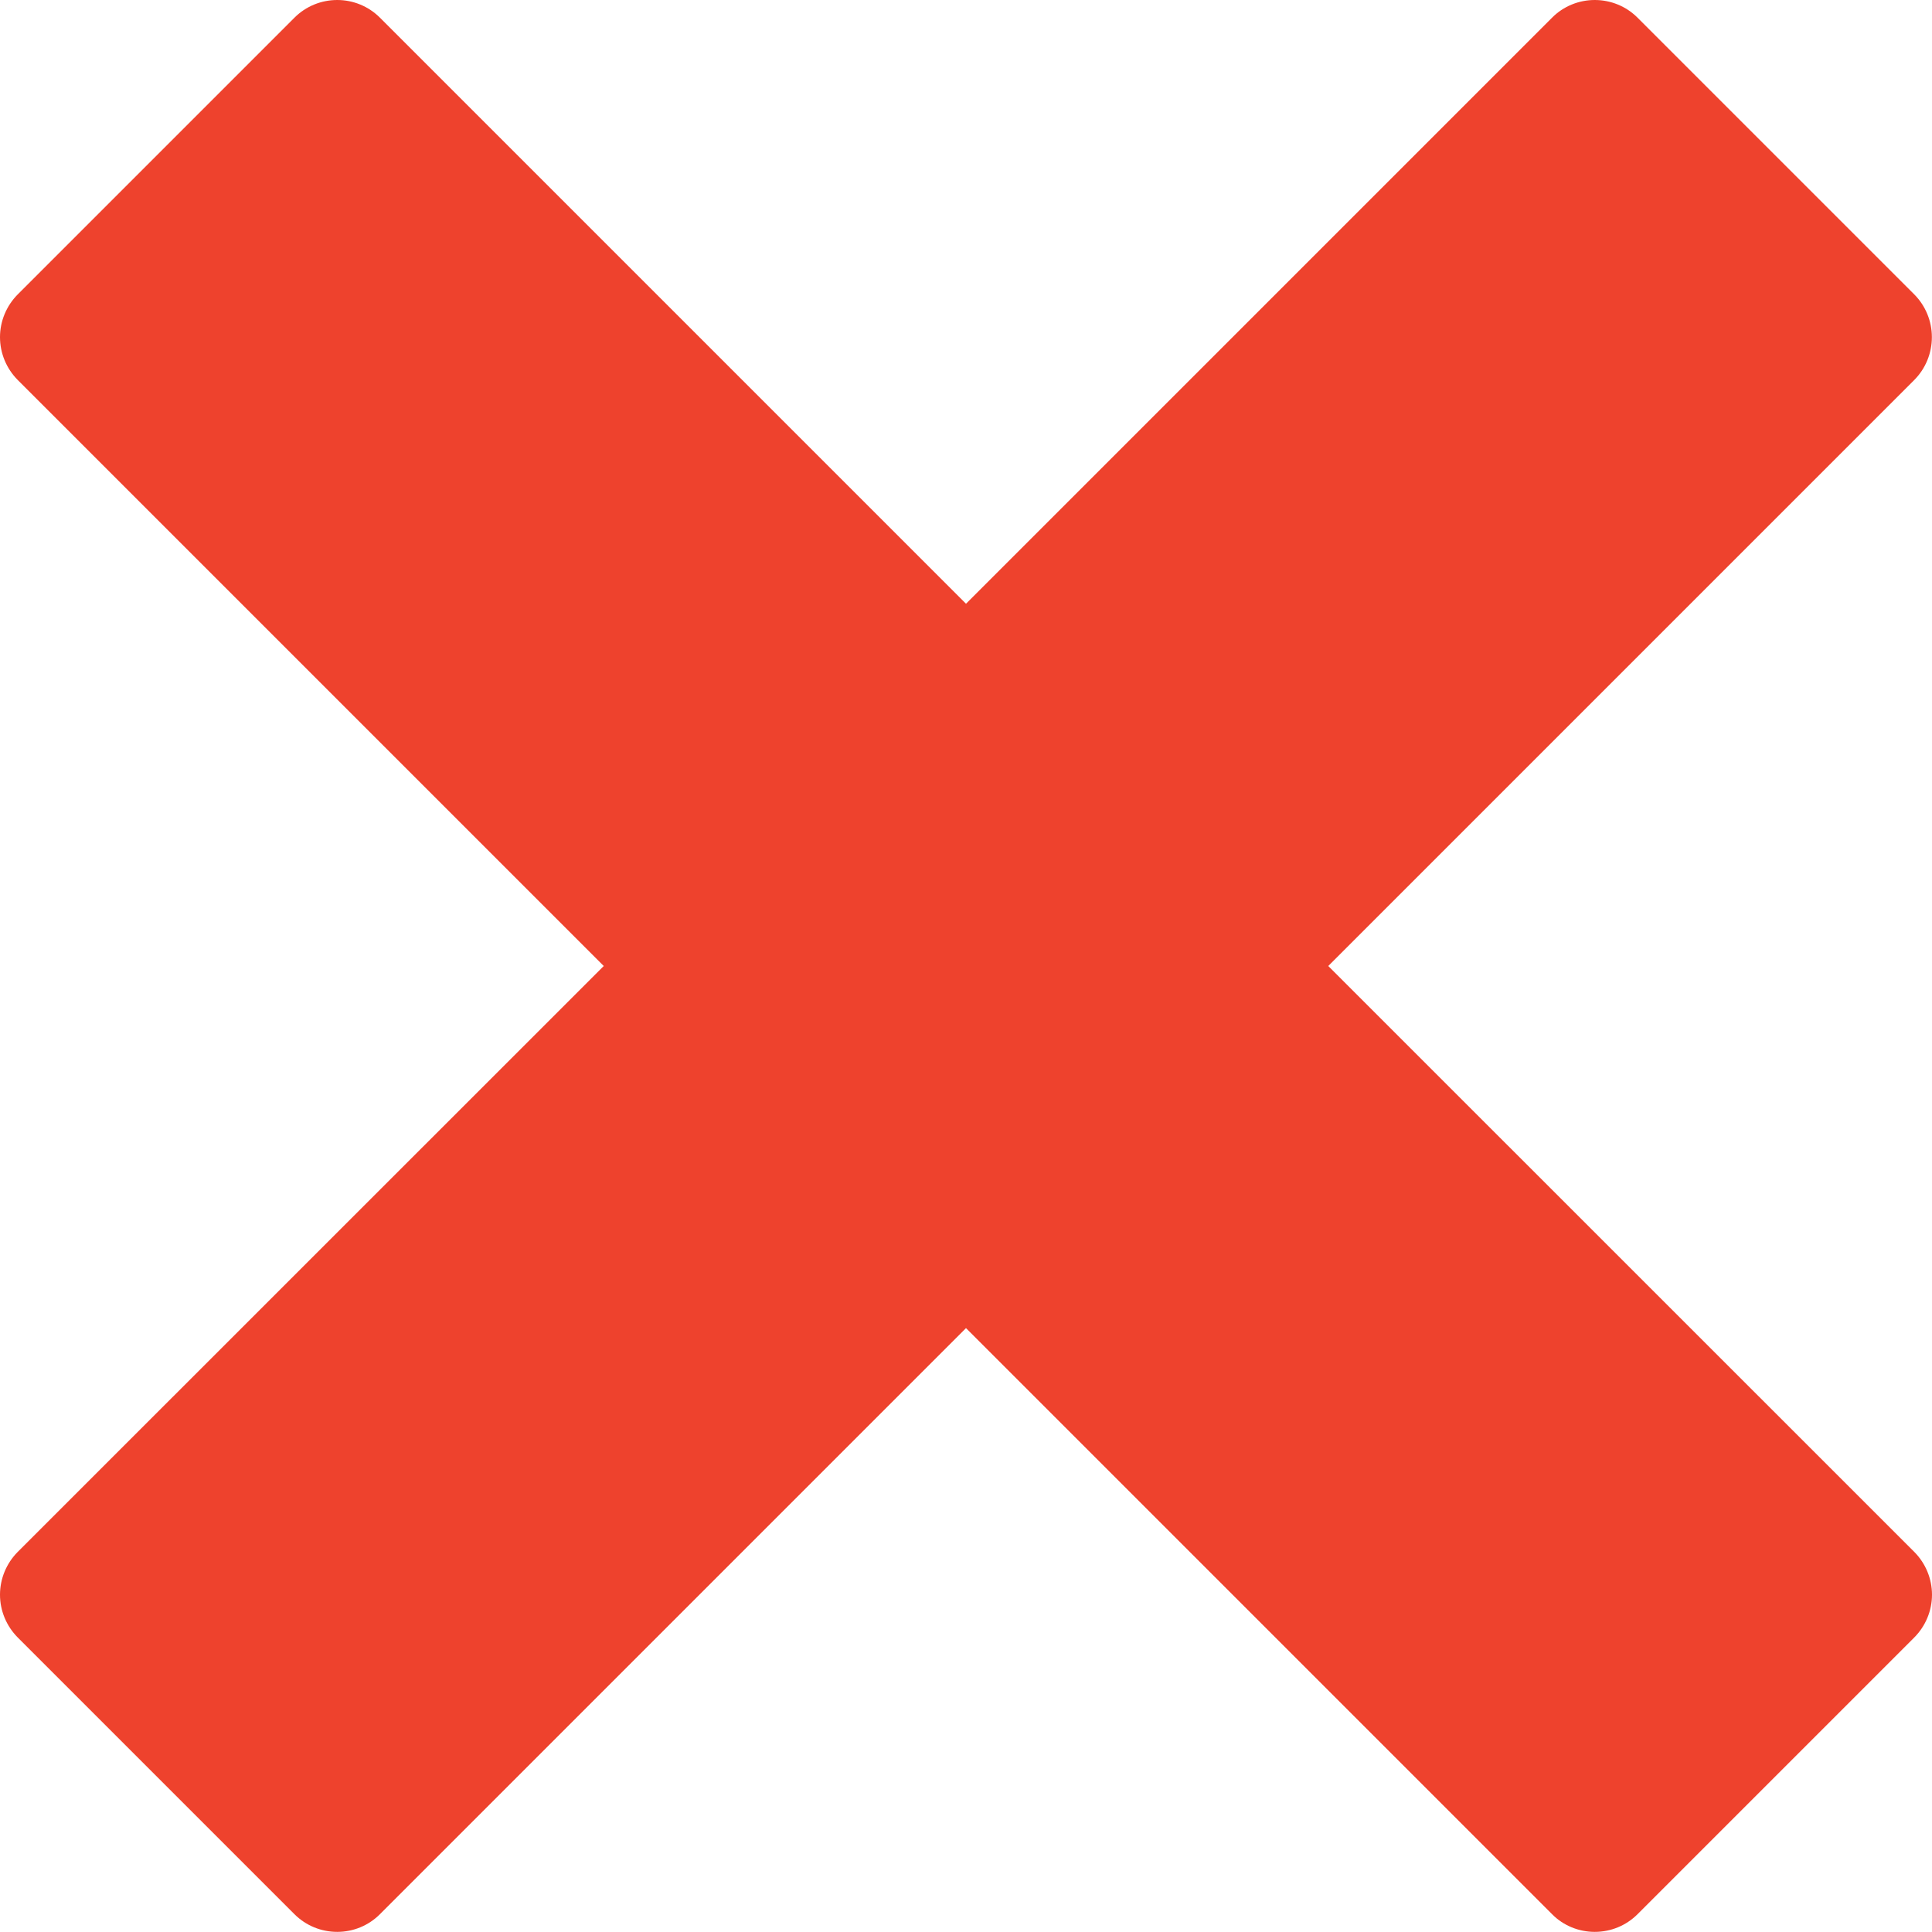 <svg width="16" height="16" viewBox="0 0 16 16" fill="none" xmlns="http://www.w3.org/2000/svg">
<path d="M15.854 12.853L11 8L15.854 3.146C15.947 3.052 15.999 2.925 15.999 2.792C15.999 2.66 15.947 2.533 15.854 2.439L13.561 0.146C13.467 0.052 13.34 -0 13.207 -0C13.075 -0 12.947 0.052 12.854 0.146L8 5L3.146 0.146C3.052 0.052 2.925 -0 2.793 -0C2.66 -0 2.533 0.052 2.439 0.146L0.146 2.439C0.053 2.533 0 2.66 0 2.792C0 2.925 0.053 3.052 0.146 3.146L5 8L0.146 12.853C0.053 12.947 0 13.074 0 13.207C0 13.339 0.053 13.466 0.146 13.56L2.439 15.853C2.533 15.947 2.66 15.999 2.793 15.999C2.925 15.999 3.052 15.947 3.146 15.853L8 10.999L12.854 15.853C12.947 15.947 13.075 15.999 13.207 15.999C13.34 15.999 13.467 15.947 13.561 15.853L15.854 13.56C15.947 13.466 16 13.339 16 13.207C16 13.074 15.947 12.947 15.854 12.853Z" fill="#EE422D"/>
</svg>
